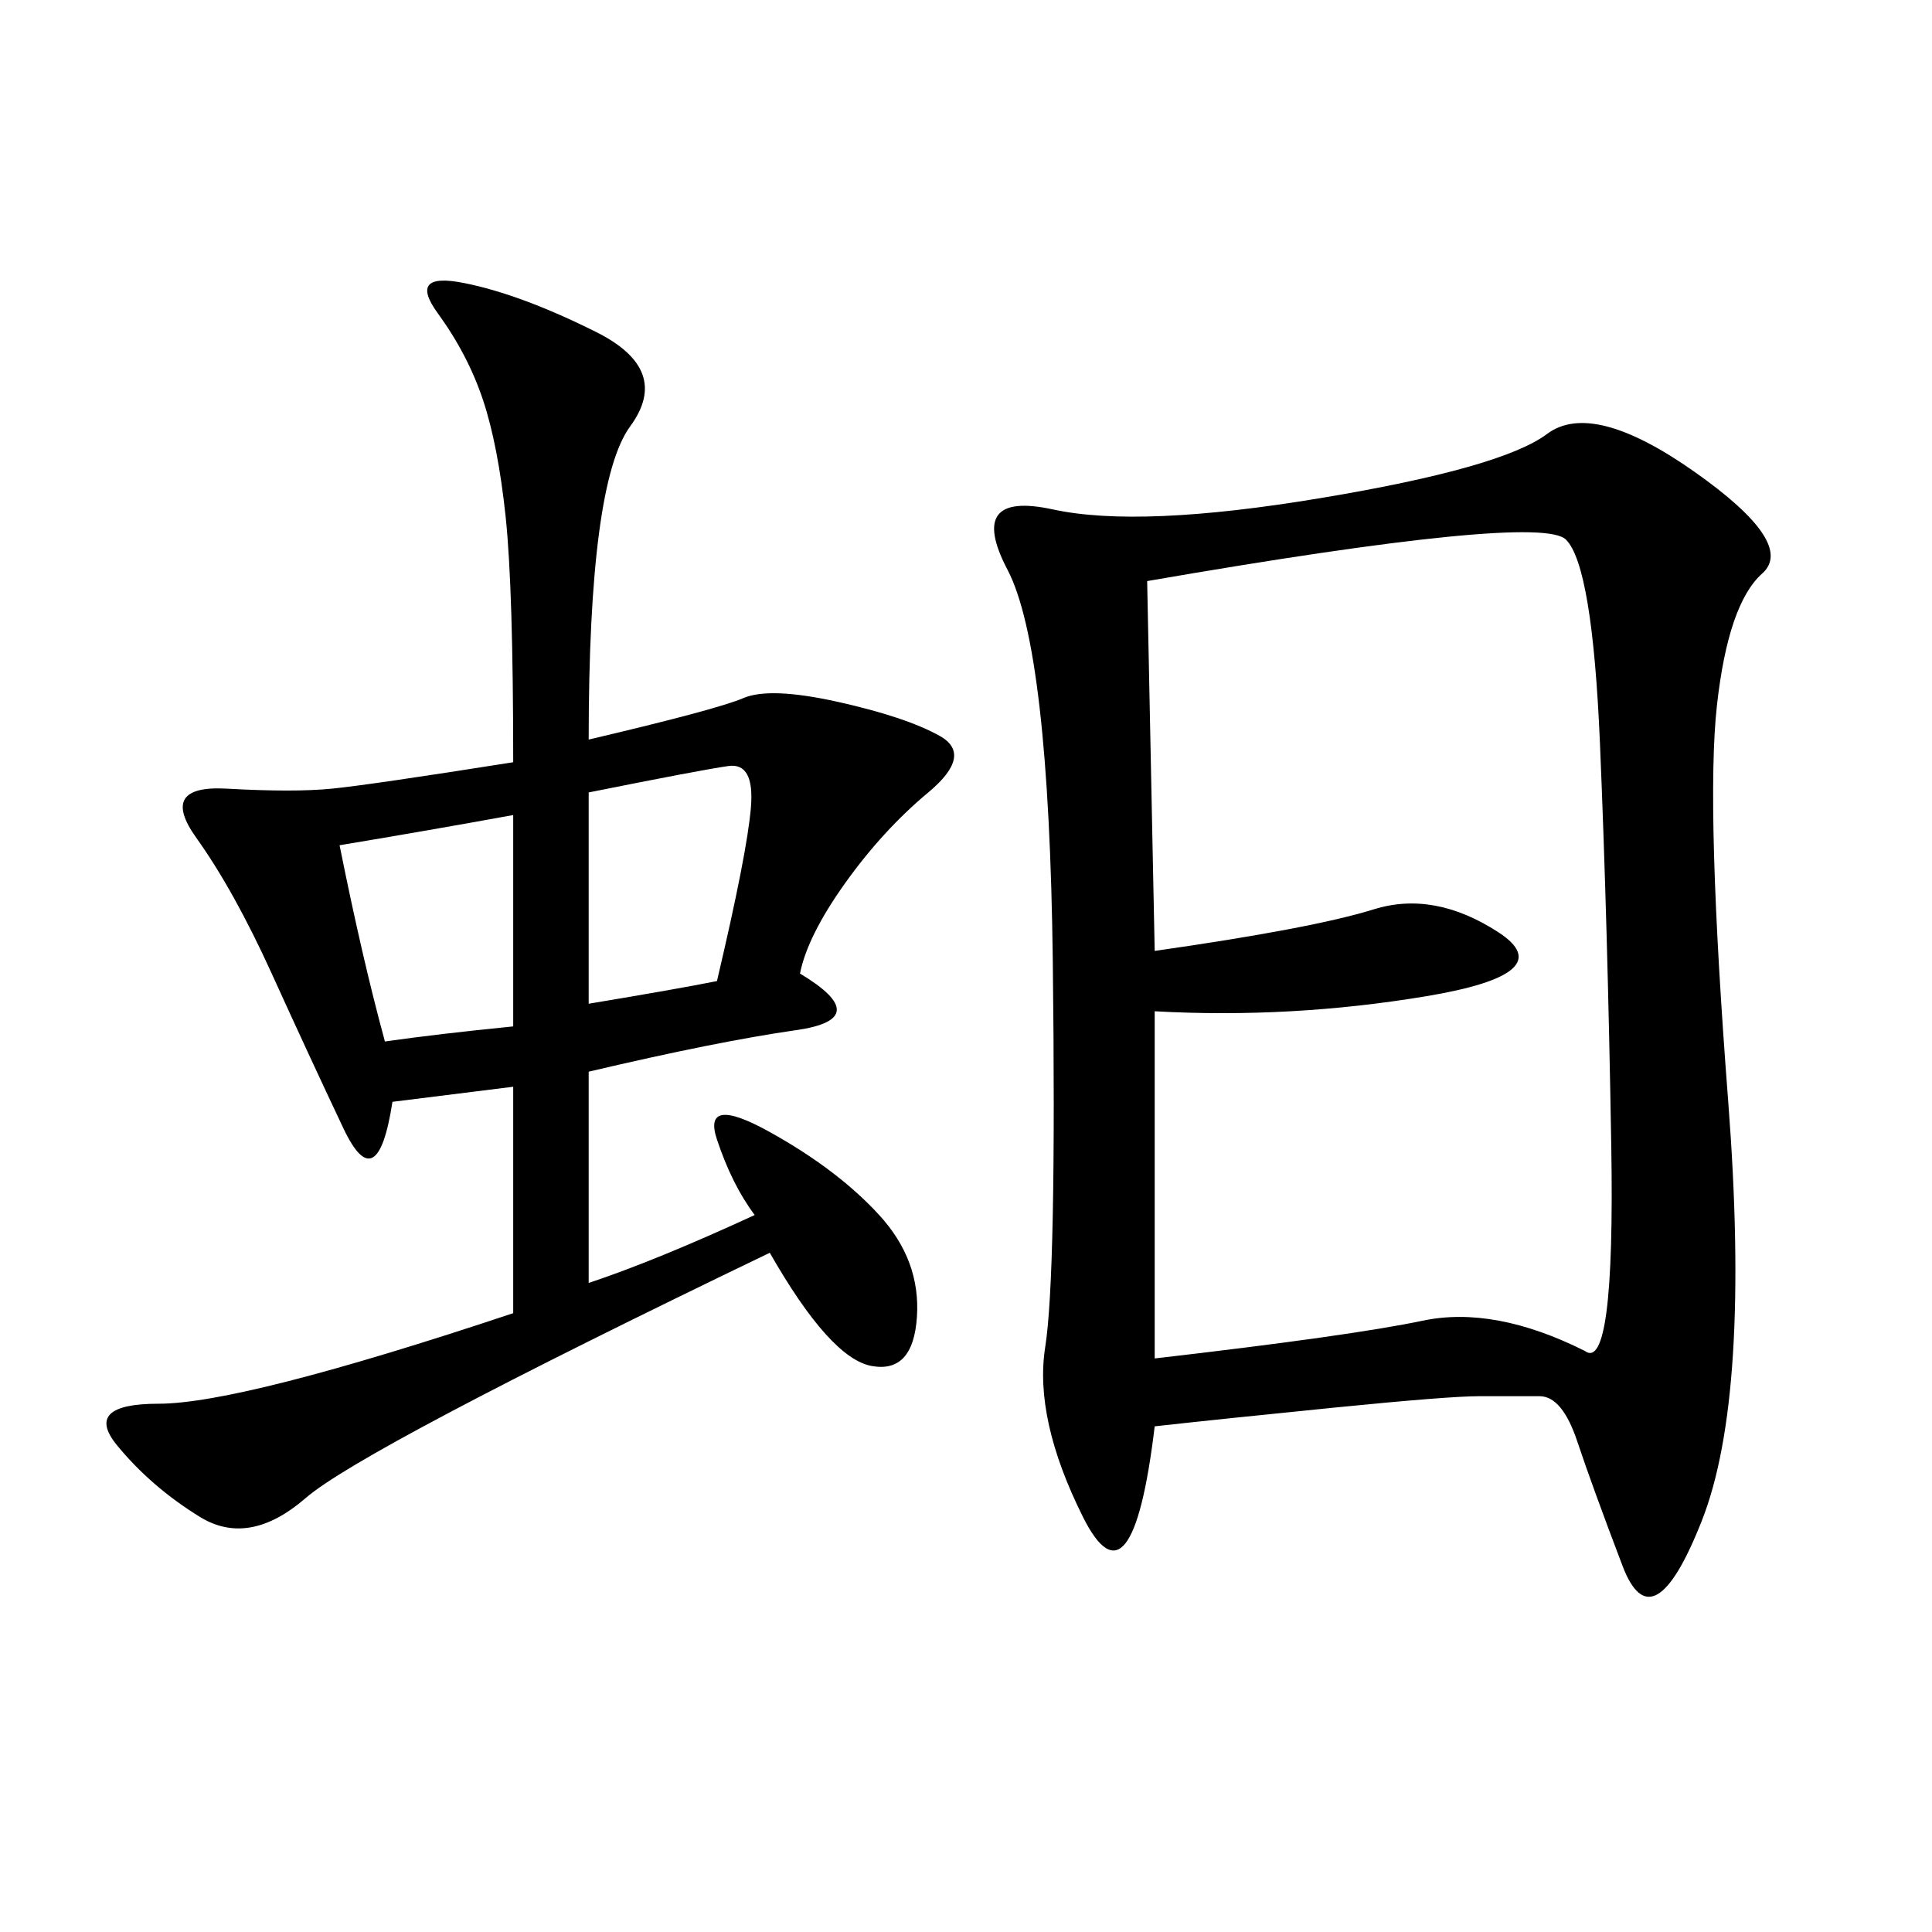 <svg xmlns="http://www.w3.org/2000/svg" xmlns:xlink="http://www.w3.org/1999/xlink" width="300" height="300"><path d="M179.30 221.48Q175.78 250.78 168.16 235.55Q160.55 220.31 162.30 209.18Q164.06 198.05 163.48 149.41Q162.89 100.78 156.45 88.48Q150 76.17 163.48 79.10Q176.95 82.03 205.08 77.34Q233.20 72.66 240.23 67.38Q247.27 62.11 263.09 73.24Q278.91 84.38 273.63 89.06Q268.36 93.75 266.60 109.57Q264.84 125.39 268.36 171.09Q271.88 216.80 264.26 236.13Q256.64 255.47 251.95 243.16Q247.27 230.86 244.92 223.83Q242.58 216.80 239.06 216.80L239.06 216.80L229.69 216.80Q225 216.80 207.42 218.55Q189.84 220.31 179.30 221.48L179.30 221.48ZM91.41 114.84Q111.33 110.16 115.43 108.40Q119.53 106.64 130.08 108.98Q140.63 111.33 145.90 114.26Q151.17 117.19 144.14 123.05Q137.11 128.91 131.25 137.11Q125.39 145.31 124.22 151.17L124.22 151.17Q135.94 158.20 123.63 159.96Q111.33 161.72 91.41 166.41L91.41 166.41L91.41 199.22Q101.95 195.70 117.19 188.67L117.19 188.67Q113.67 183.98 111.33 176.95Q108.98 169.92 119.53 175.78Q130.08 181.64 136.52 188.67Q142.97 195.70 142.38 204.49Q141.80 213.28 135.35 212.11Q128.91 210.94 119.53 194.53L119.53 194.53Q56.25 225 47.46 232.62Q38.67 240.23 31.05 235.55Q23.44 230.86 18.16 224.41Q12.89 217.97 24.61 217.97L24.61 217.97Q37.50 217.97 79.69 203.91L79.69 203.91L79.69 168.75L60.94 171.09Q58.59 186.33 53.32 175.20Q48.05 164.06 42.19 151.17Q36.33 138.28 30.47 130.08Q24.61 121.88 35.16 122.46Q45.70 123.05 51.56 122.46Q57.42 121.88 79.69 118.36L79.69 118.36Q79.69 91.41 78.52 80.27Q77.34 69.14 75 62.11Q72.66 55.08 67.97 48.63Q63.28 42.19 72.07 43.95Q80.86 45.70 92.58 51.56Q104.30 57.42 97.85 66.21Q91.41 75 91.41 114.84L91.41 114.84ZM179.30 157.03L179.30 210.94Q209.77 207.42 220.90 205.08Q232.03 202.73 246.09 209.77L246.09 209.77Q250.78 213.28 250.20 178.13Q249.61 142.97 248.44 115.43Q247.27 87.89 243.16 83.79Q239.06 79.69 178.13 90.23L178.13 90.23L179.30 147.66Q203.91 144.14 213.28 141.21Q222.66 138.28 232.62 144.73Q242.58 151.17 221.48 154.69Q200.39 158.20 179.30 157.03L179.30 157.03ZM91.41 155.86Q105.47 153.52 111.33 152.34L111.33 152.34Q116.02 132.42 116.60 125.39Q117.19 118.36 113.09 118.95Q108.98 119.53 91.41 123.05L91.41 123.05L91.41 155.86ZM52.73 131.25Q56.25 148.83 59.77 161.72L59.77 161.72Q67.97 160.55 79.69 159.38L79.69 159.38L79.69 126.56Q66.80 128.91 52.73 131.25L52.73 131.25Z"/></svg>
